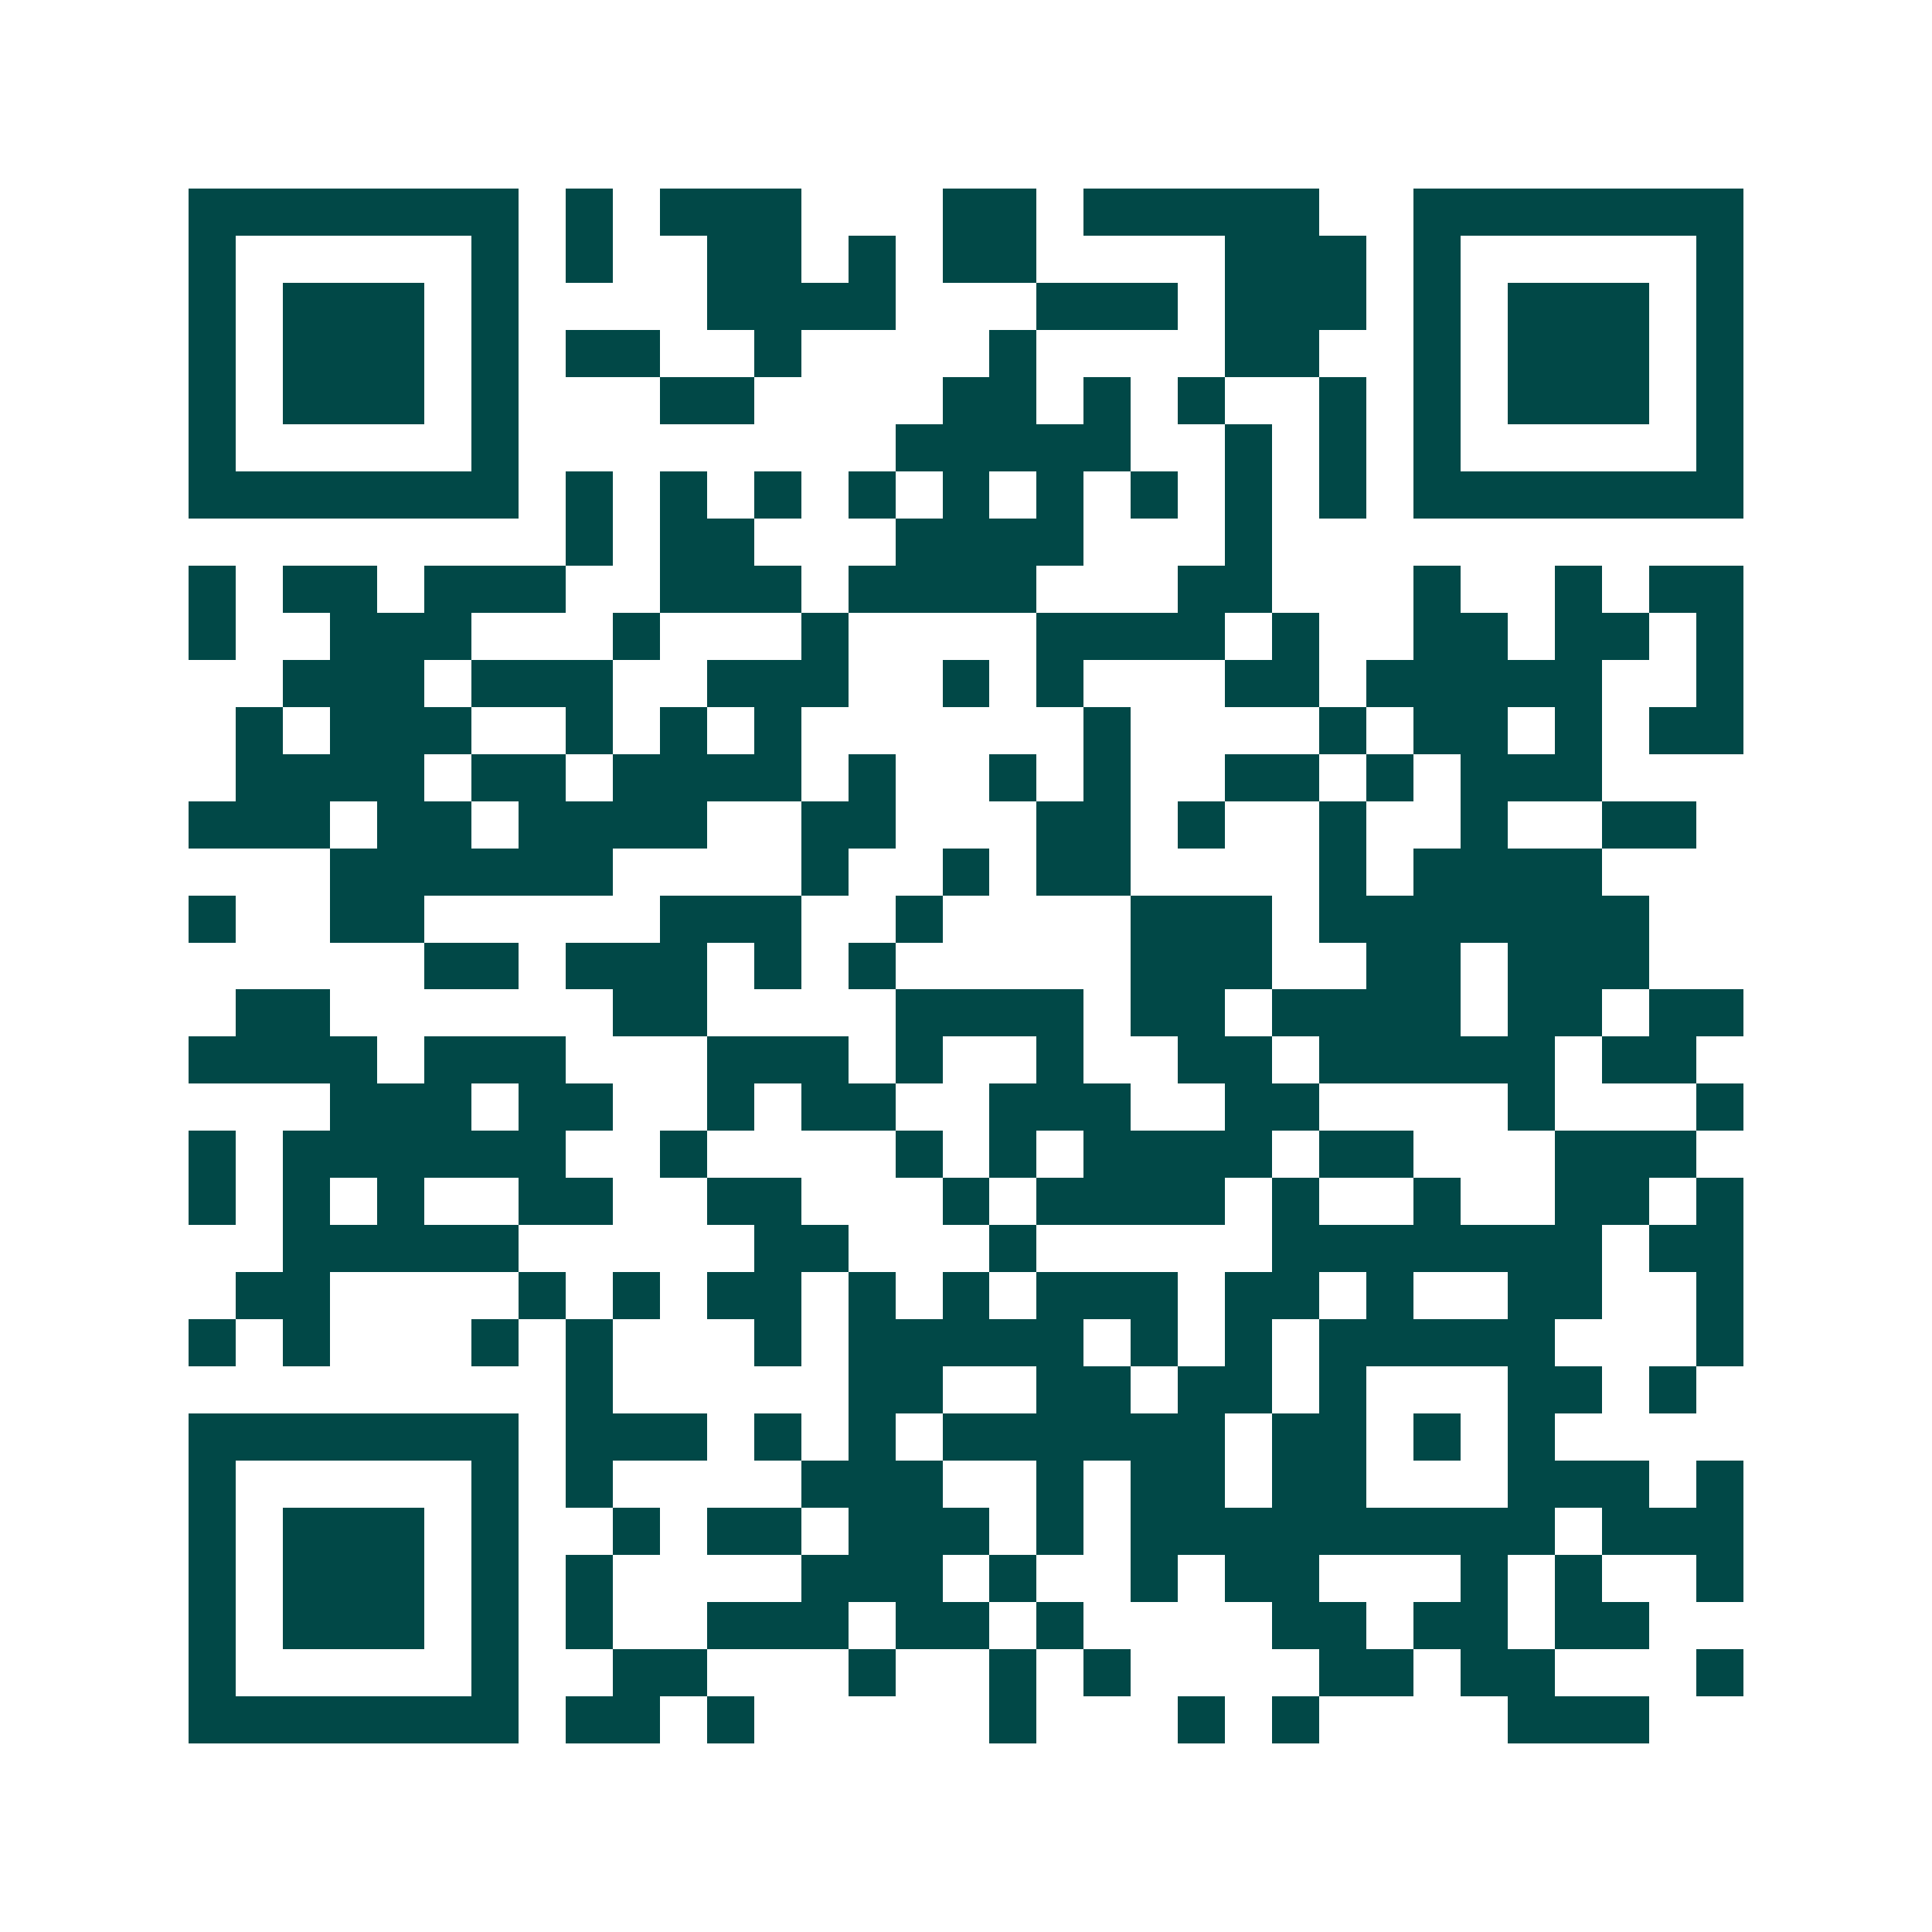 <svg xmlns="http://www.w3.org/2000/svg" width="200" height="200" viewBox="0 0 41 41" shape-rendering="crispEdges"><path fill="#ffffff" d="M0 0h41v41H0z"/><path stroke="#014847" d="M4 4.5h7m1 0h1m1 0h3m3 0h2m1 0h5m2 0h7M4 5.5h1m5 0h1m1 0h1m2 0h2m1 0h1m1 0h2m4 0h3m1 0h1m5 0h1M4 6.5h1m1 0h3m1 0h1m4 0h4m3 0h3m1 0h3m1 0h1m1 0h3m1 0h1M4 7.5h1m1 0h3m1 0h1m1 0h2m2 0h1m4 0h1m4 0h2m2 0h1m1 0h3m1 0h1M4 8.5h1m1 0h3m1 0h1m3 0h2m4 0h2m1 0h1m1 0h1m2 0h1m1 0h1m1 0h3m1 0h1M4 9.5h1m5 0h1m8 0h5m2 0h1m1 0h1m1 0h1m5 0h1M4 10.5h7m1 0h1m1 0h1m1 0h1m1 0h1m1 0h1m1 0h1m1 0h1m1 0h1m1 0h1m1 0h7M12 11.5h1m1 0h2m3 0h4m3 0h1M4 12.5h1m1 0h2m1 0h3m2 0h3m1 0h4m3 0h2m3 0h1m2 0h1m1 0h2M4 13.5h1m2 0h3m3 0h1m3 0h1m4 0h4m1 0h1m2 0h2m1 0h2m1 0h1M6 14.5h3m1 0h3m2 0h3m2 0h1m1 0h1m3 0h2m1 0h5m2 0h1M5 15.5h1m1 0h3m2 0h1m1 0h1m1 0h1m6 0h1m4 0h1m1 0h2m1 0h1m1 0h2M5 16.5h4m1 0h2m1 0h4m1 0h1m2 0h1m1 0h1m2 0h2m1 0h1m1 0h3M4 17.5h3m1 0h2m1 0h4m2 0h2m3 0h2m1 0h1m2 0h1m2 0h1m2 0h2M7 18.5h6m4 0h1m2 0h1m1 0h2m4 0h1m1 0h4M4 19.5h1m2 0h2m5 0h3m2 0h1m4 0h3m1 0h7M9 20.5h2m1 0h3m1 0h1m1 0h1m5 0h3m2 0h2m1 0h3M5 21.5h2m6 0h2m4 0h4m1 0h2m1 0h4m1 0h2m1 0h2M4 22.5h4m1 0h3m3 0h3m1 0h1m2 0h1m2 0h2m1 0h5m1 0h2M7 23.5h3m1 0h2m2 0h1m1 0h2m2 0h3m2 0h2m4 0h1m3 0h1M4 24.5h1m1 0h6m2 0h1m4 0h1m1 0h1m1 0h4m1 0h2m3 0h3M4 25.5h1m1 0h1m1 0h1m2 0h2m2 0h2m3 0h1m1 0h4m1 0h1m2 0h1m2 0h2m1 0h1M6 26.5h5m5 0h2m3 0h1m5 0h7m1 0h2M5 27.5h2m4 0h1m1 0h1m1 0h2m1 0h1m1 0h1m1 0h3m1 0h2m1 0h1m2 0h2m2 0h1M4 28.5h1m1 0h1m3 0h1m1 0h1m3 0h1m1 0h5m1 0h1m1 0h1m1 0h5m3 0h1M12 29.5h1m5 0h2m2 0h2m1 0h2m1 0h1m3 0h2m1 0h1M4 30.5h7m1 0h3m1 0h1m1 0h1m1 0h6m1 0h2m1 0h1m1 0h1M4 31.5h1m5 0h1m1 0h1m4 0h3m2 0h1m1 0h2m1 0h2m3 0h3m1 0h1M4 32.5h1m1 0h3m1 0h1m2 0h1m1 0h2m1 0h3m1 0h1m1 0h9m1 0h3M4 33.5h1m1 0h3m1 0h1m1 0h1m4 0h3m1 0h1m2 0h1m1 0h2m3 0h1m1 0h1m2 0h1M4 34.5h1m1 0h3m1 0h1m1 0h1m2 0h3m1 0h2m1 0h1m4 0h2m1 0h2m1 0h2M4 35.5h1m5 0h1m2 0h2m3 0h1m2 0h1m1 0h1m4 0h2m1 0h2m3 0h1M4 36.5h7m1 0h2m1 0h1m5 0h1m3 0h1m1 0h1m4 0h3"/></svg>

